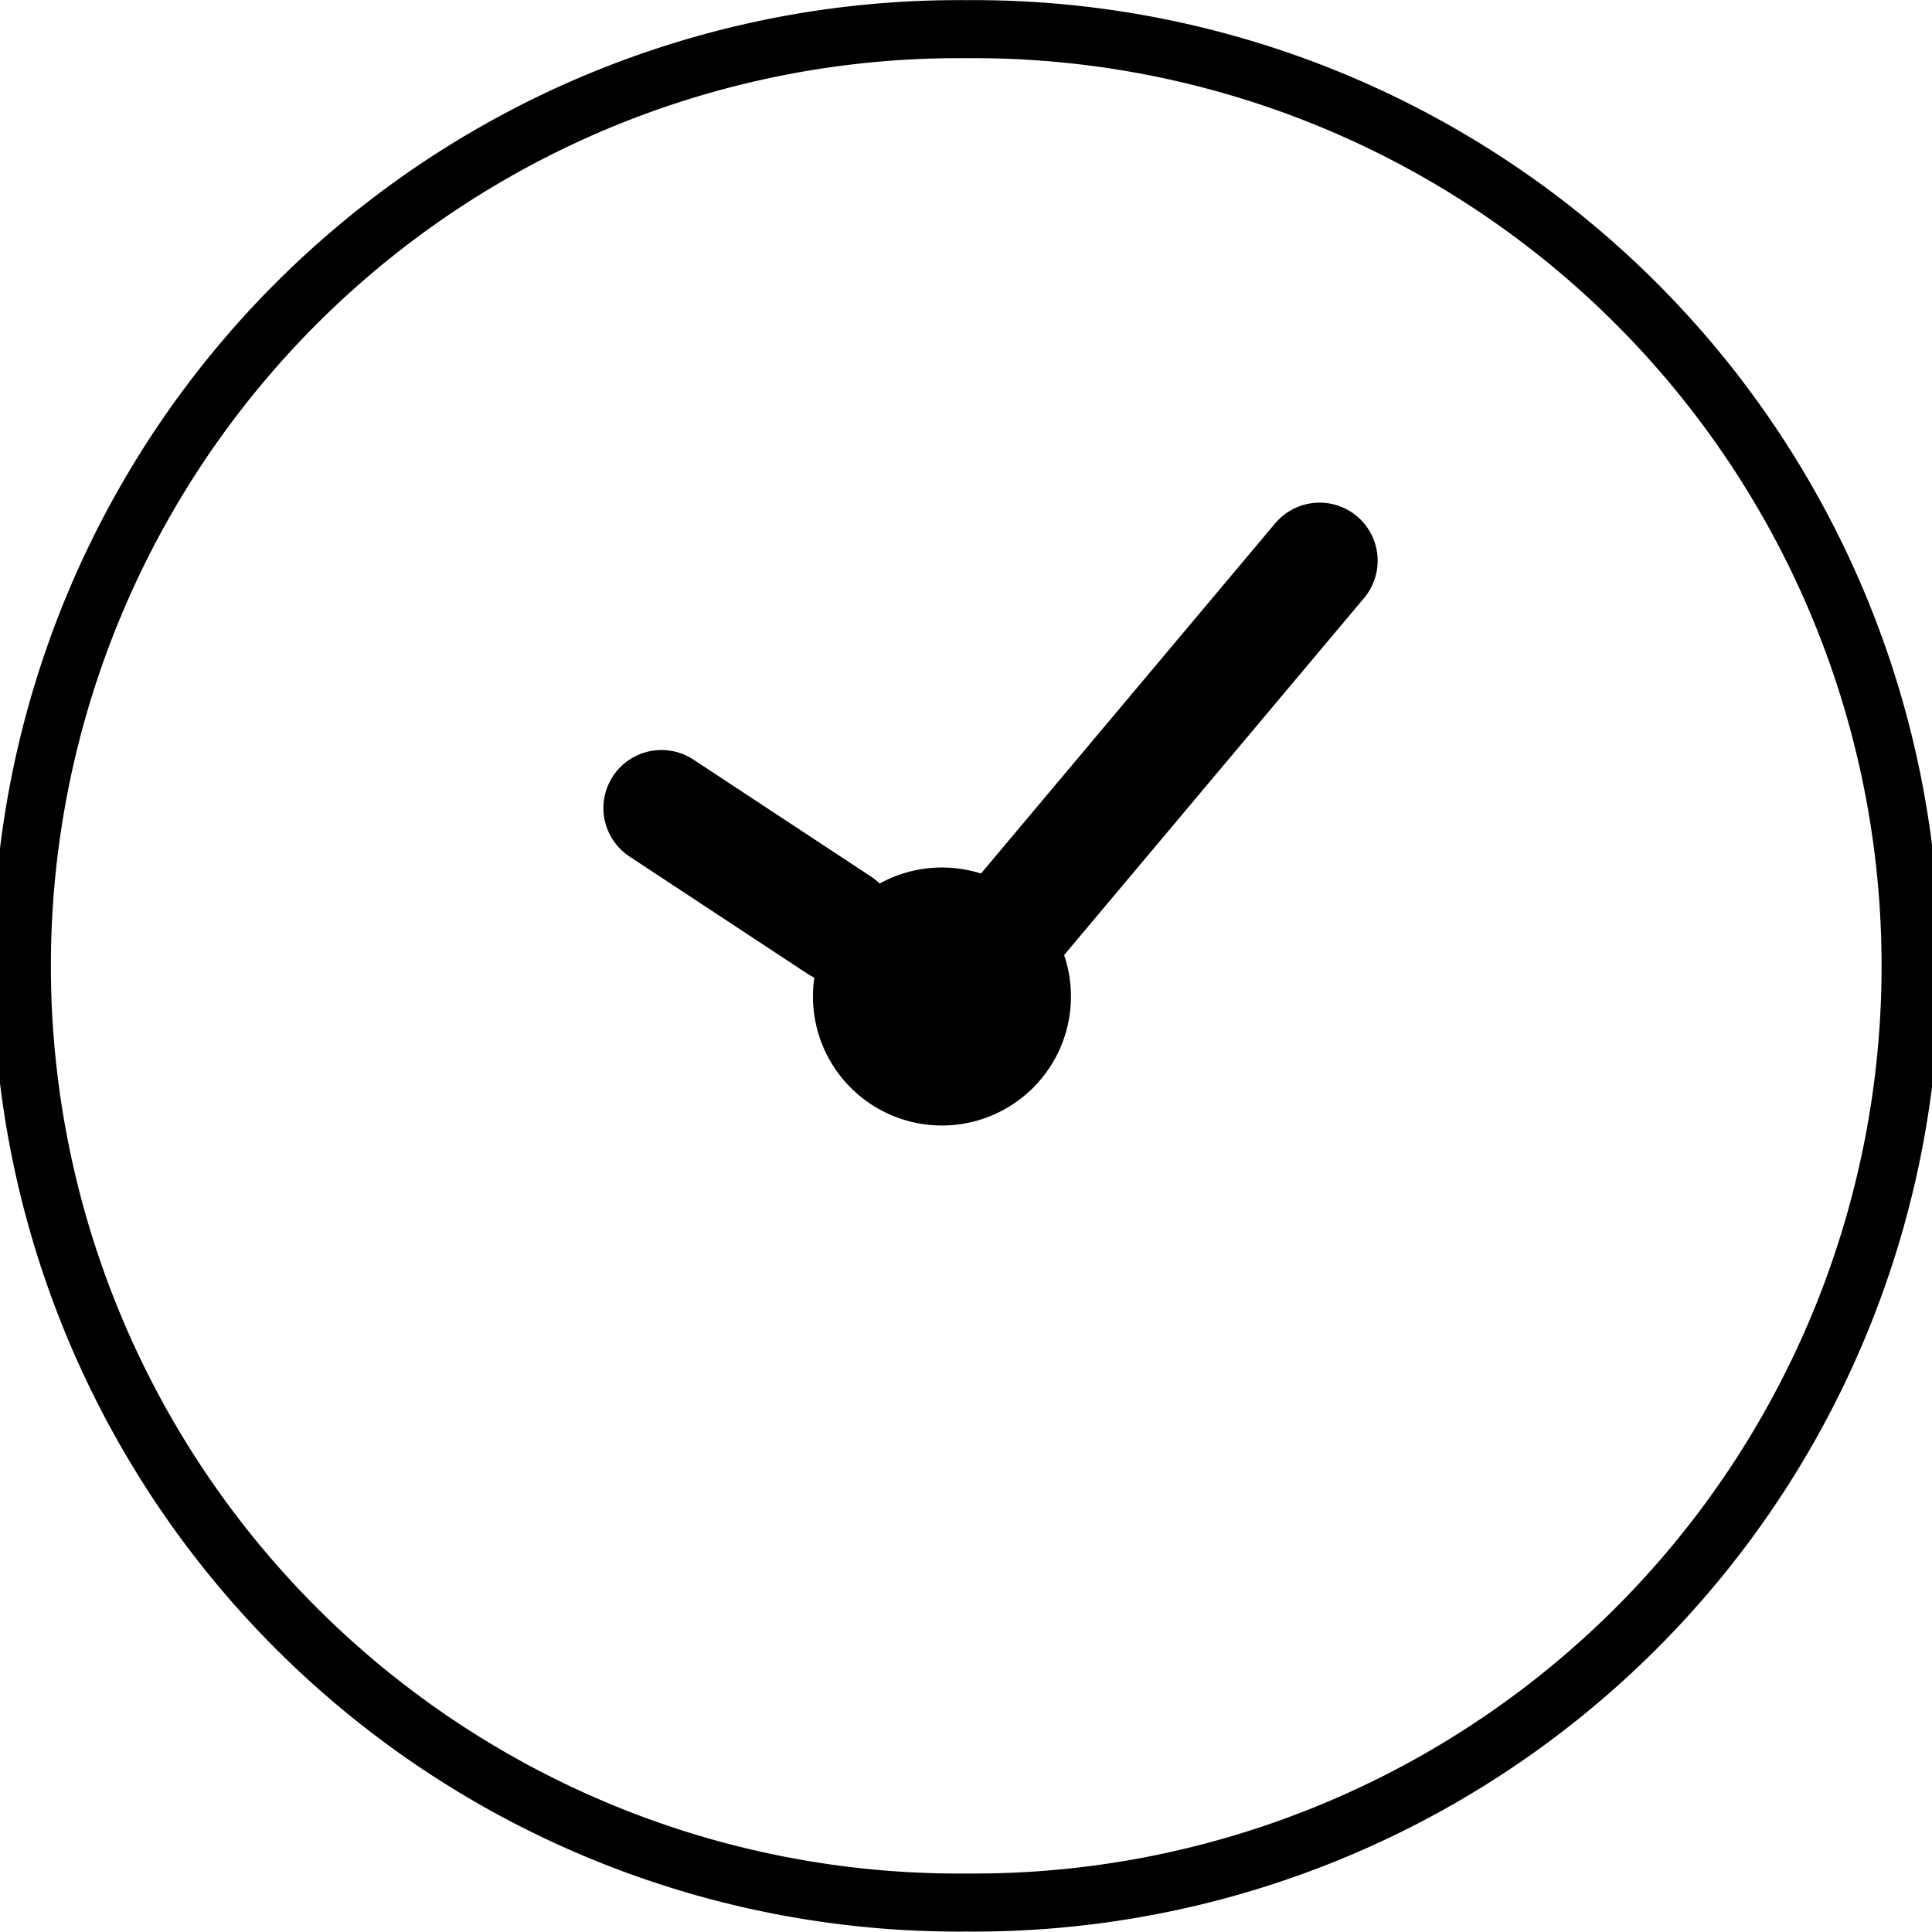 <?xml version="1.0" encoding="UTF-8" standalone="no"?>
<!-- Created with Inkscape (http://www.inkscape.org/) -->
<svg id="svg2855" xmlns="http://www.w3.org/2000/svg" height="33.259" width="33.259" version="1.1">
 <g id="layer1" transform="translate(-358.37,-515.732)">
  <g id="g31086" stroke="#000" stroke-linecap="round" stroke-miterlimit="4" transform="matrix(0,0.681,-0.681,0,390.035,516.425)">
   <path id="path35549-4" stroke-linejoin="round" style="stroke-dasharray:none;" d="m31.161,16.911a14.911,14.911,0,1,1,-29.821,0,14.911,14.911,0,1,1,29.821,0z" stroke-dashoffset="0" transform="matrix(1.588,0,0,1.588,-2.408,-4.782)" stroke-width="0.924" fill="none"/>
   <path id="path34778" stroke-linejoin="round" style="stroke-dasharray:none;" d="m16.406,17.281a1.219,1.219,0,1,1,-2.438,0,1.219,1.219,0,1,1,2.438,0z" fill-rule="evenodd" transform="matrix(2.073,0,0,2.073,-7.31,-13.137)" stroke-dashoffset="0" stroke-width="0.708" fill="#000"/>
   <path id="path35559" stroke-linejoin="miter" style="stroke-dasharray:none;" d="M22.177,20.718,13.156,13.14" stroke-width="2.935" fill="none"/>
   <path id="path35561" stroke-linejoin="miter" style="stroke-dasharray:none;" d="m19.409,29.777,2.96-4.493" stroke-width="2.935" fill="none"/>
  </g>
 </g>
</svg>
